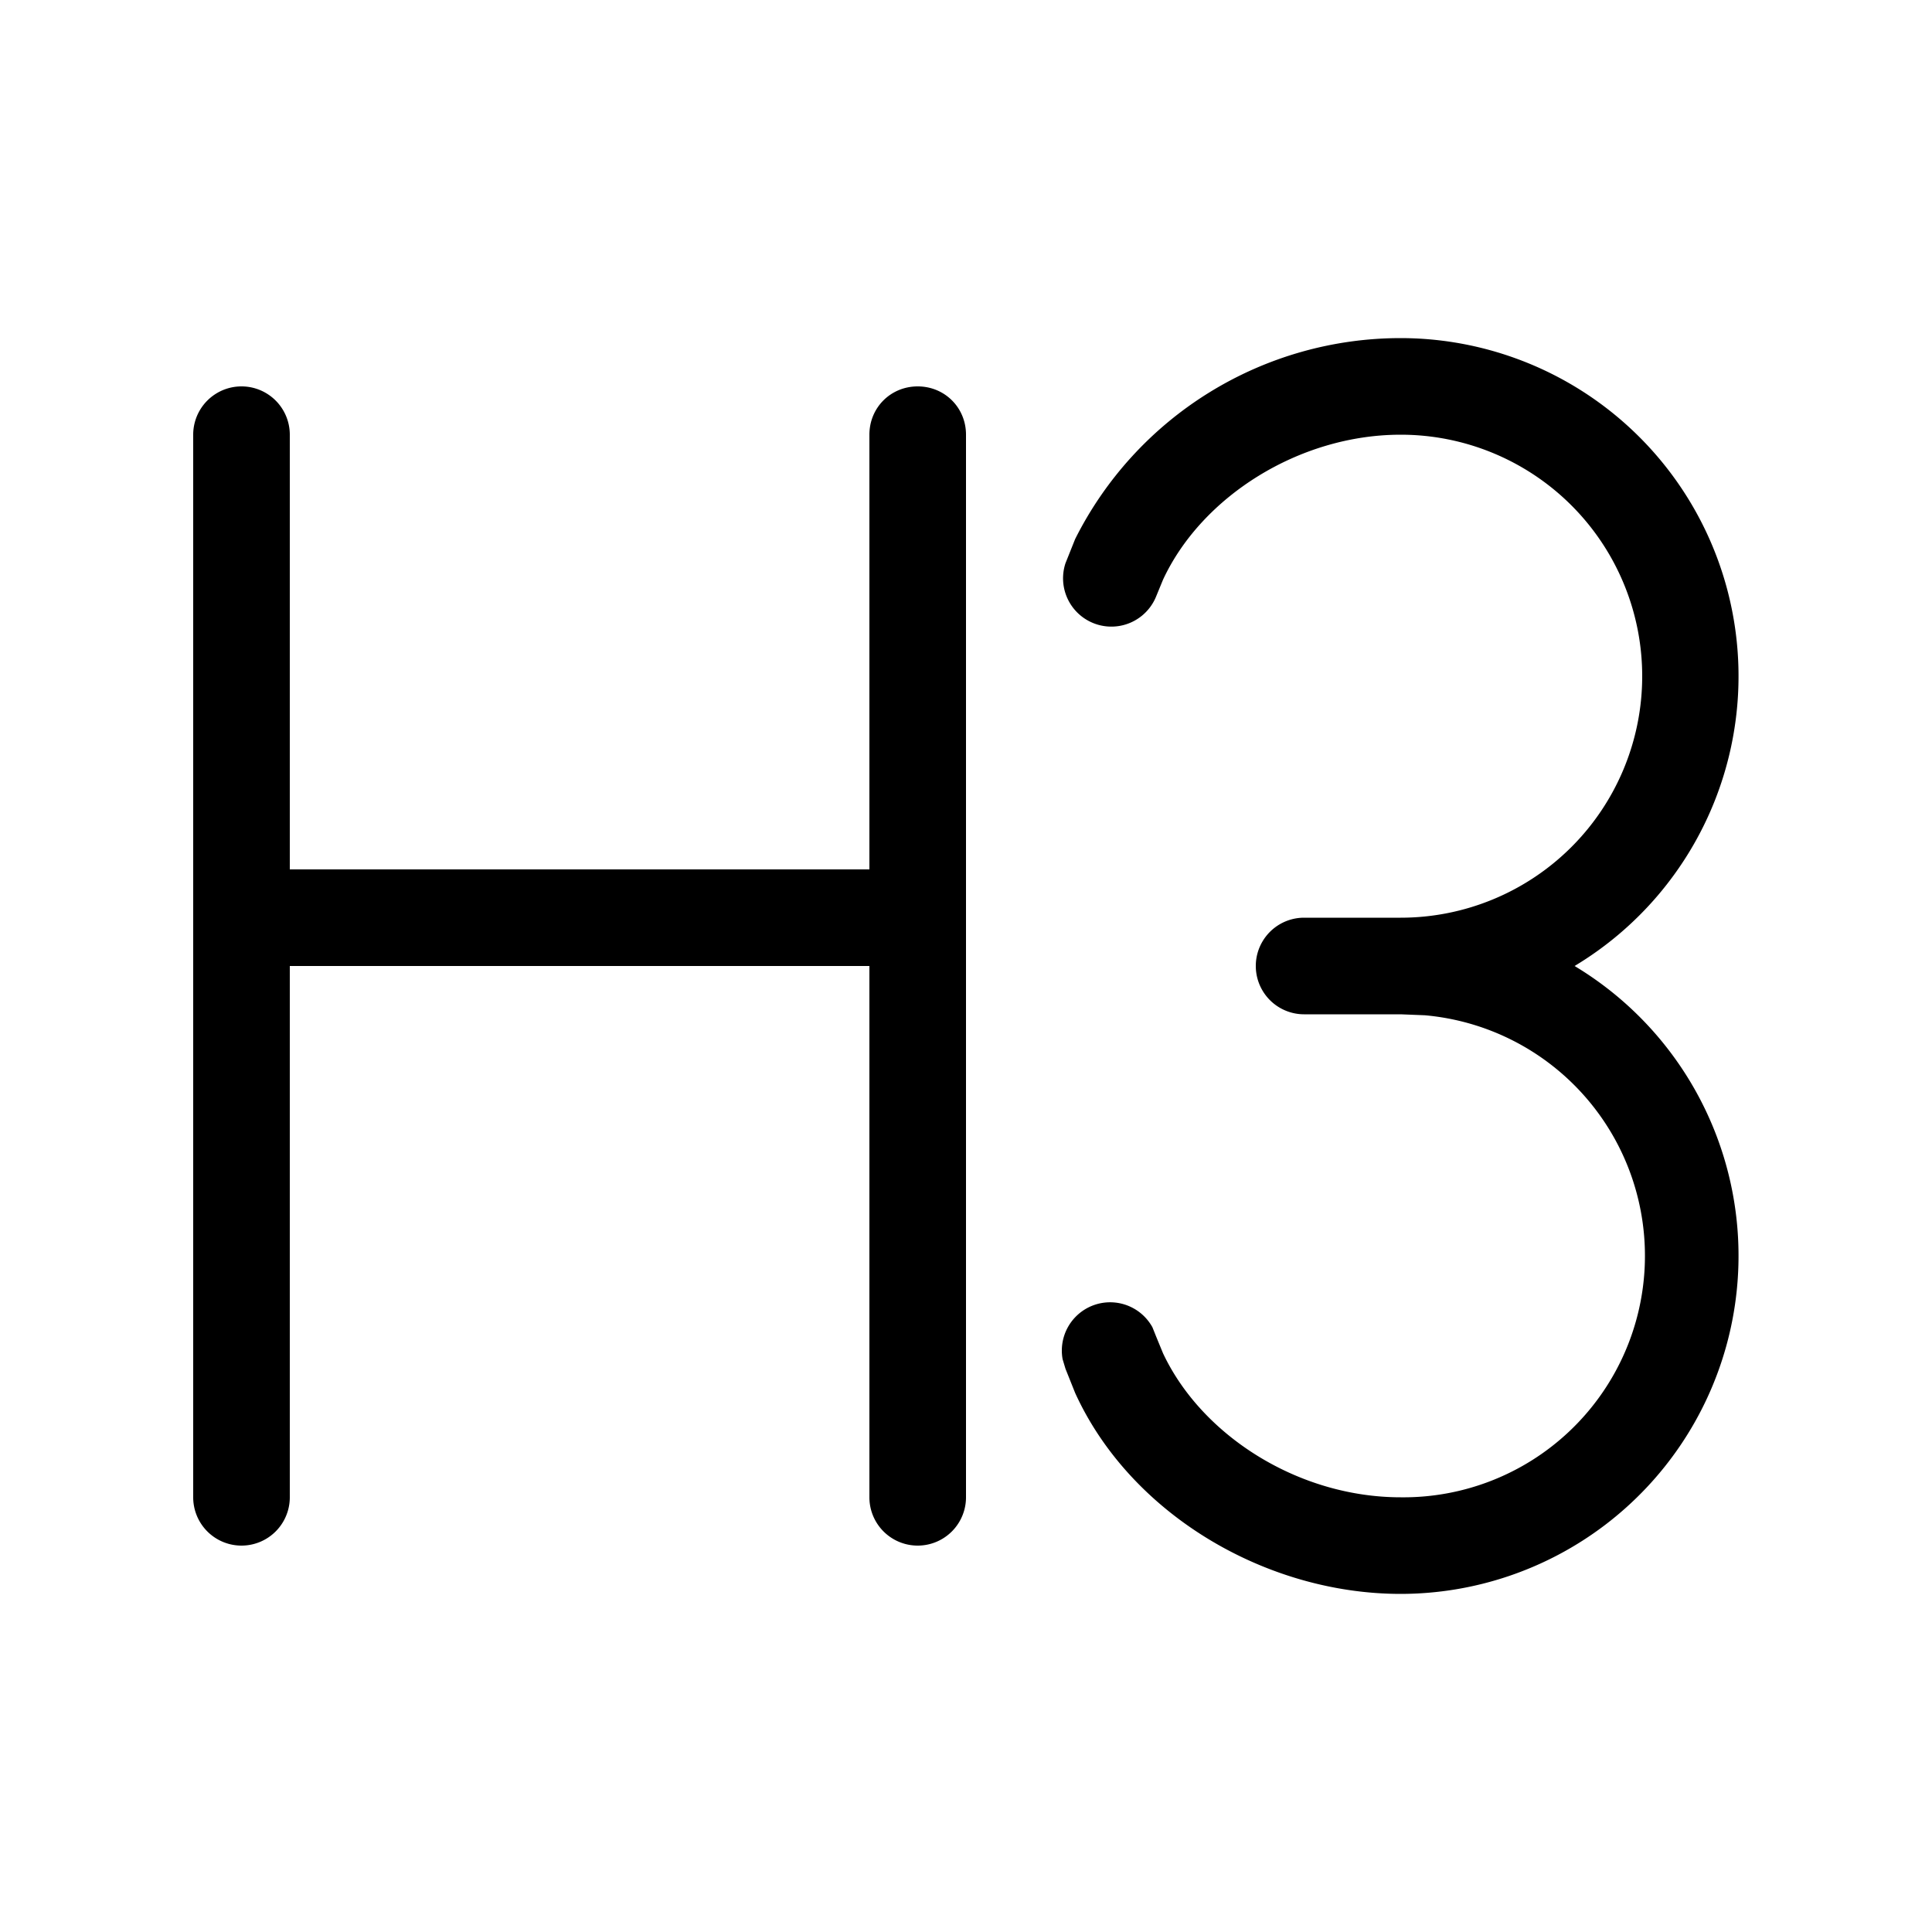 <svg width="20" height="20" viewBox="0 0 20 20" xmlns="http://www.w3.org/2000/svg"><path d="M14.5 3.5a3.5 3.5 0 0 1 1.8 6.5 3.5 3.5 0 0 1-1.8 6.5c-1.4 0-2.8-.83-3.37-2.08l-.1-.25-.03-.1a.5.5 0 0 1 .93-.33l.04.1.07.17c.4.85 1.4 1.49 2.46 1.49a2.5 2.5 0 0 0 .25-4.99l-.25-.01h-1a.5.5 0 0 1 0-1h1a2.5 2.5 0 0 0 0-5c-1.05 0-2.06.64-2.46 1.5l-.07.17a.5.5 0 0 1-.94-.34l.1-.25A3.77 3.77 0 0 1 14.5 3.5Zm-5 .5c.28 0 .5.22.5.5v11a.5.5 0 0 1-1 0V10H3v5.5a.5.5 0 0 1-1 0v-11a.5.5 0 0 1 1 0V9h6V4.5c0-.28.22-.5.5-.5Z"/></svg>
